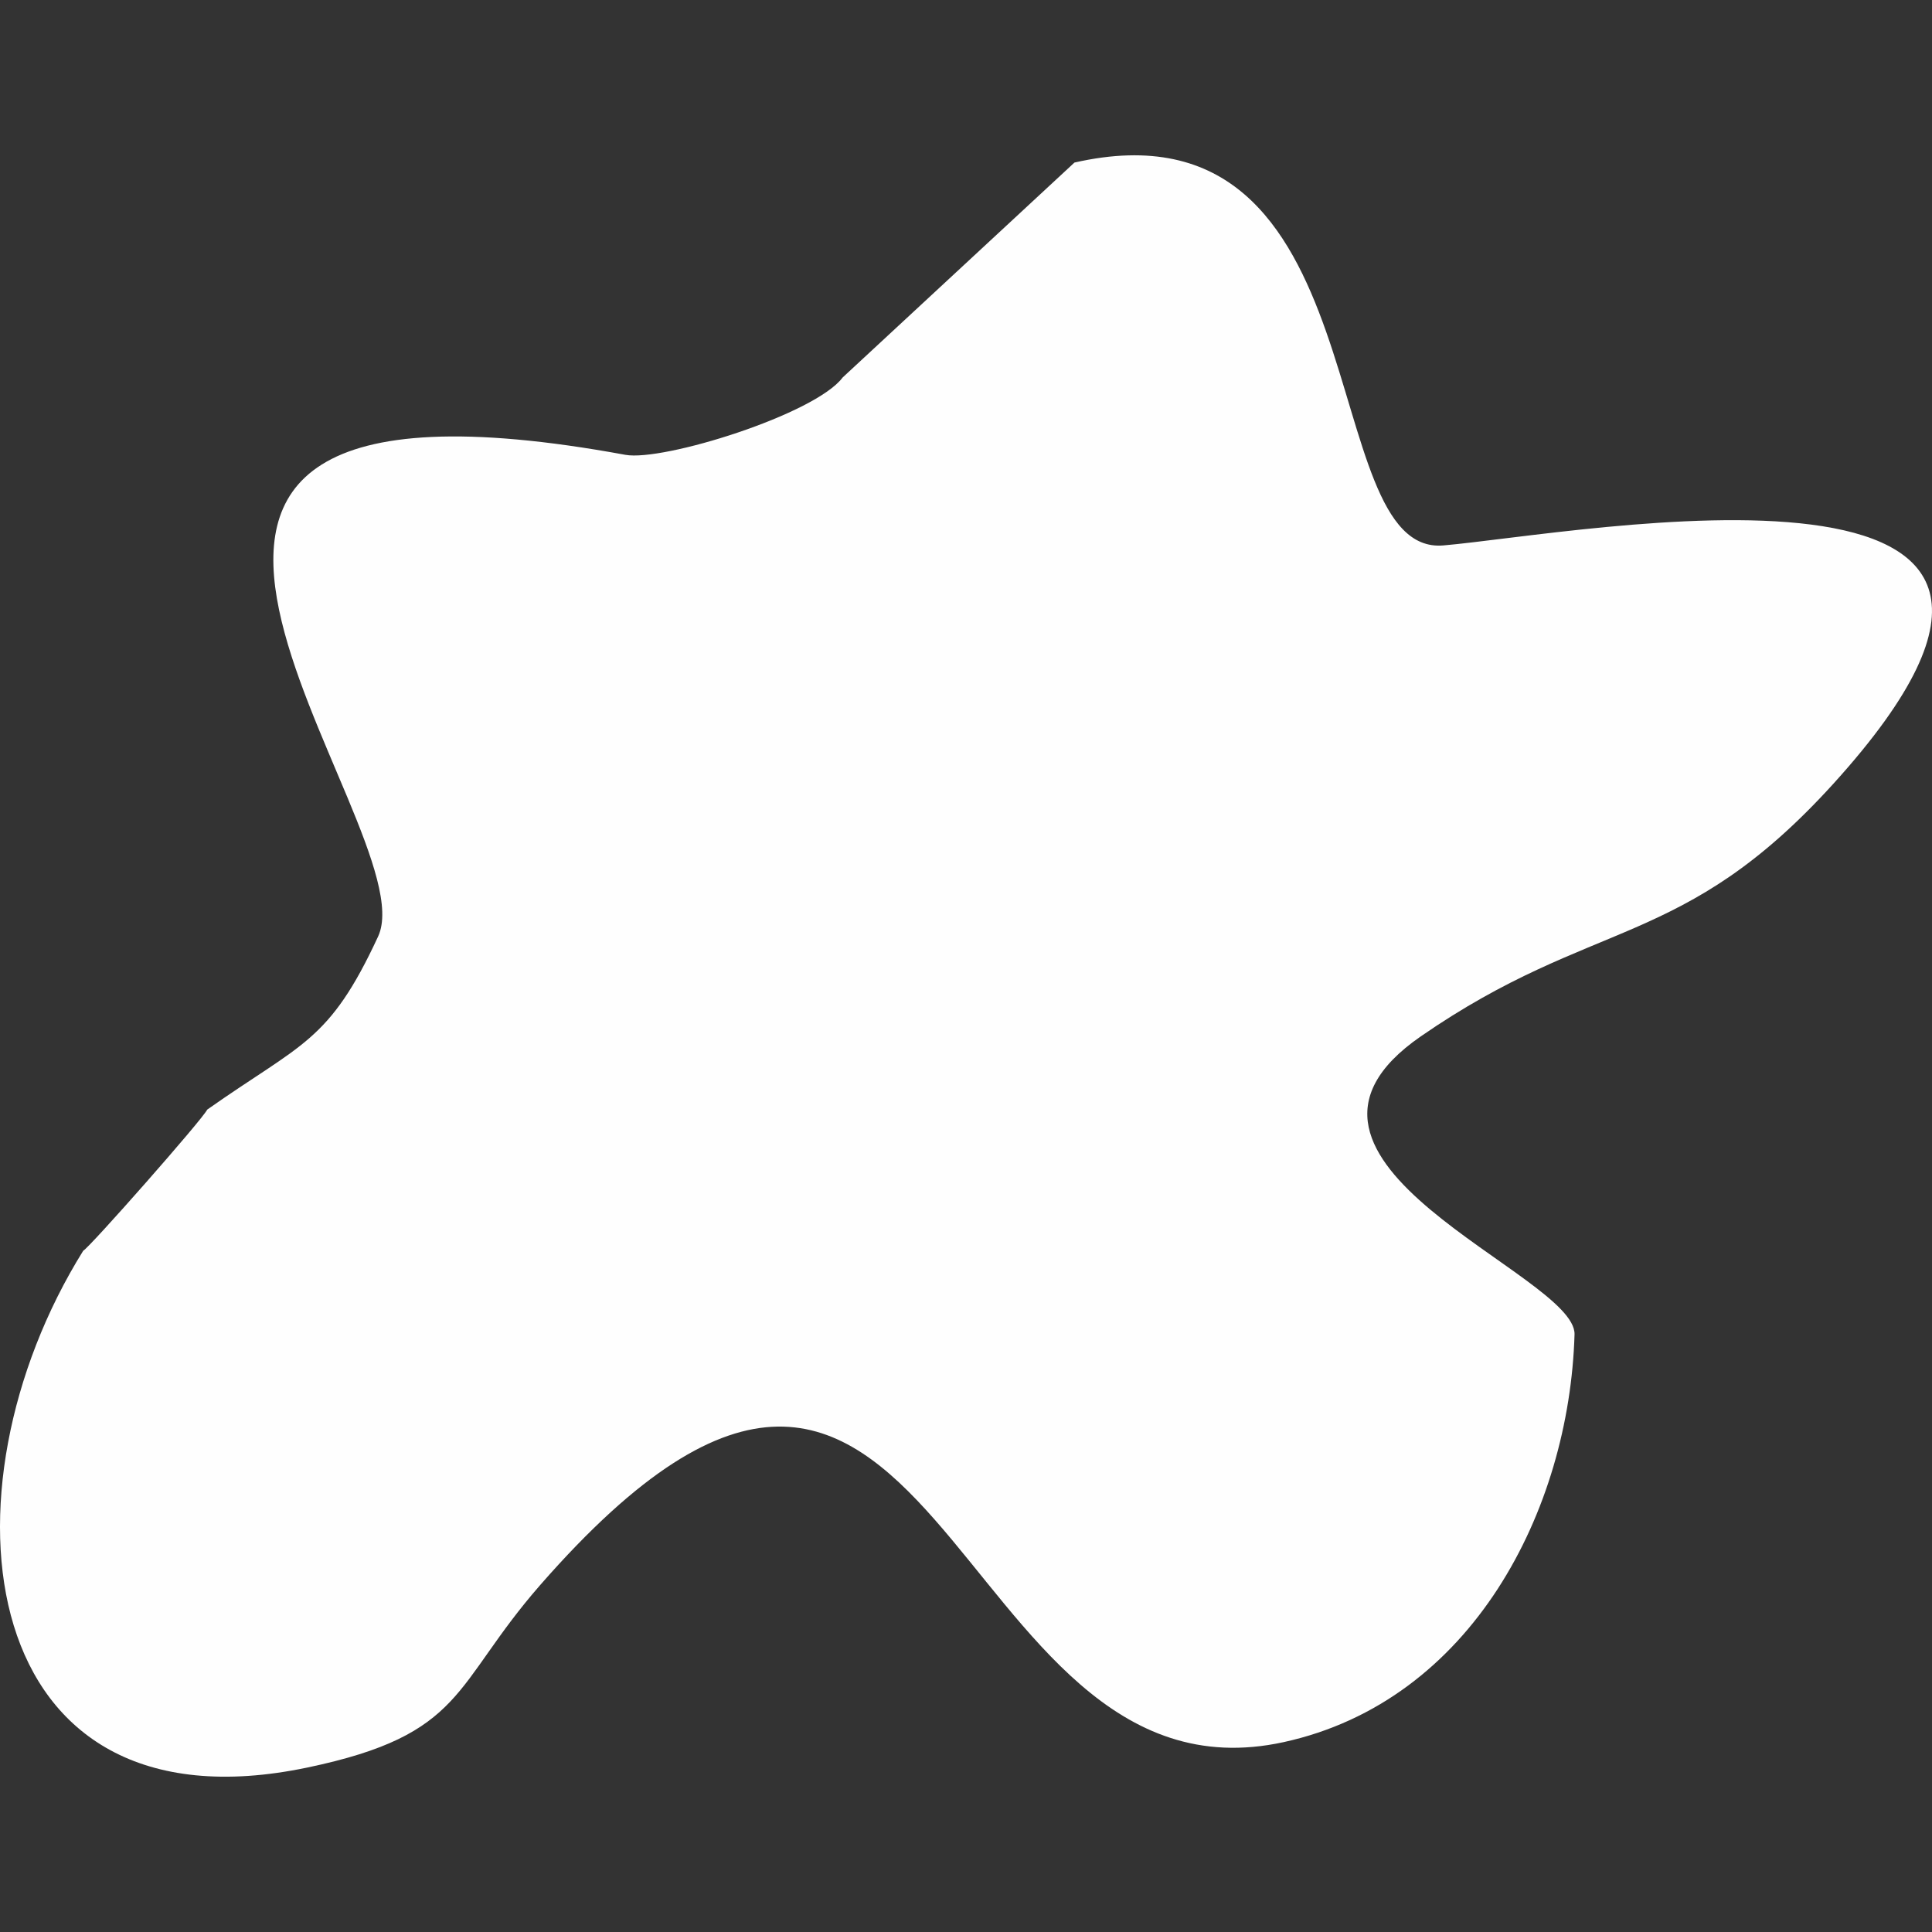 <?xml version="1.0" encoding="UTF-8"?> <!-- Creator: CorelDRAW 2017 --> <svg xmlns="http://www.w3.org/2000/svg" xmlns:xlink="http://www.w3.org/1999/xlink" xml:space="preserve" width="1.968in" height="1.968in" style="shape-rendering:geometricPrecision; text-rendering:geometricPrecision; image-rendering:optimizeQuality; fill-rule:evenodd; clip-rule:evenodd" viewBox="0 0 1968.5 1968.5"><rect x="0" y="0" width="1968.5" height="1968.5" fill="#333333" stroke="none"/> <defs> <style type="text/css"> <![CDATA[ .fil0 {fill:#FEFEFE} ]]> </style> </defs> <g id="Layer_x0020_1">  <path class="fil0" d="M858.56 384.63c-28.25,37.65 -183.22,85.81 -221.38,78.79 -657.3,-120.78 -199.7,378.15 -251.93,490.75 -50.07,108.06 -77.65,108.42 -174.11,176.4 -4.64,9.83 -119.84,140.52 -126.35,143.81 -152.57,244.87 -112.31,597.81 228.29,526.57 161.69,-33.84 147.69,-83.39 237.24,-185.87 408.44,-467.38 410.78,235.72 757.63,159.95 191.76,-41.94 291.05,-236.02 296.33,-415.41 1.8,-61.35 -341.08,-176.17 -156.64,-303.67 177.06,-122.38 266.52,-87.66 420.62,-257.68 333.9,-368.43 -262.06,-254.11 -397.65,-242.54 -132.6,11.29 -60.48,-461.75 -375.86,-390.1l-236.2 219z"></path> </g> </svg> 